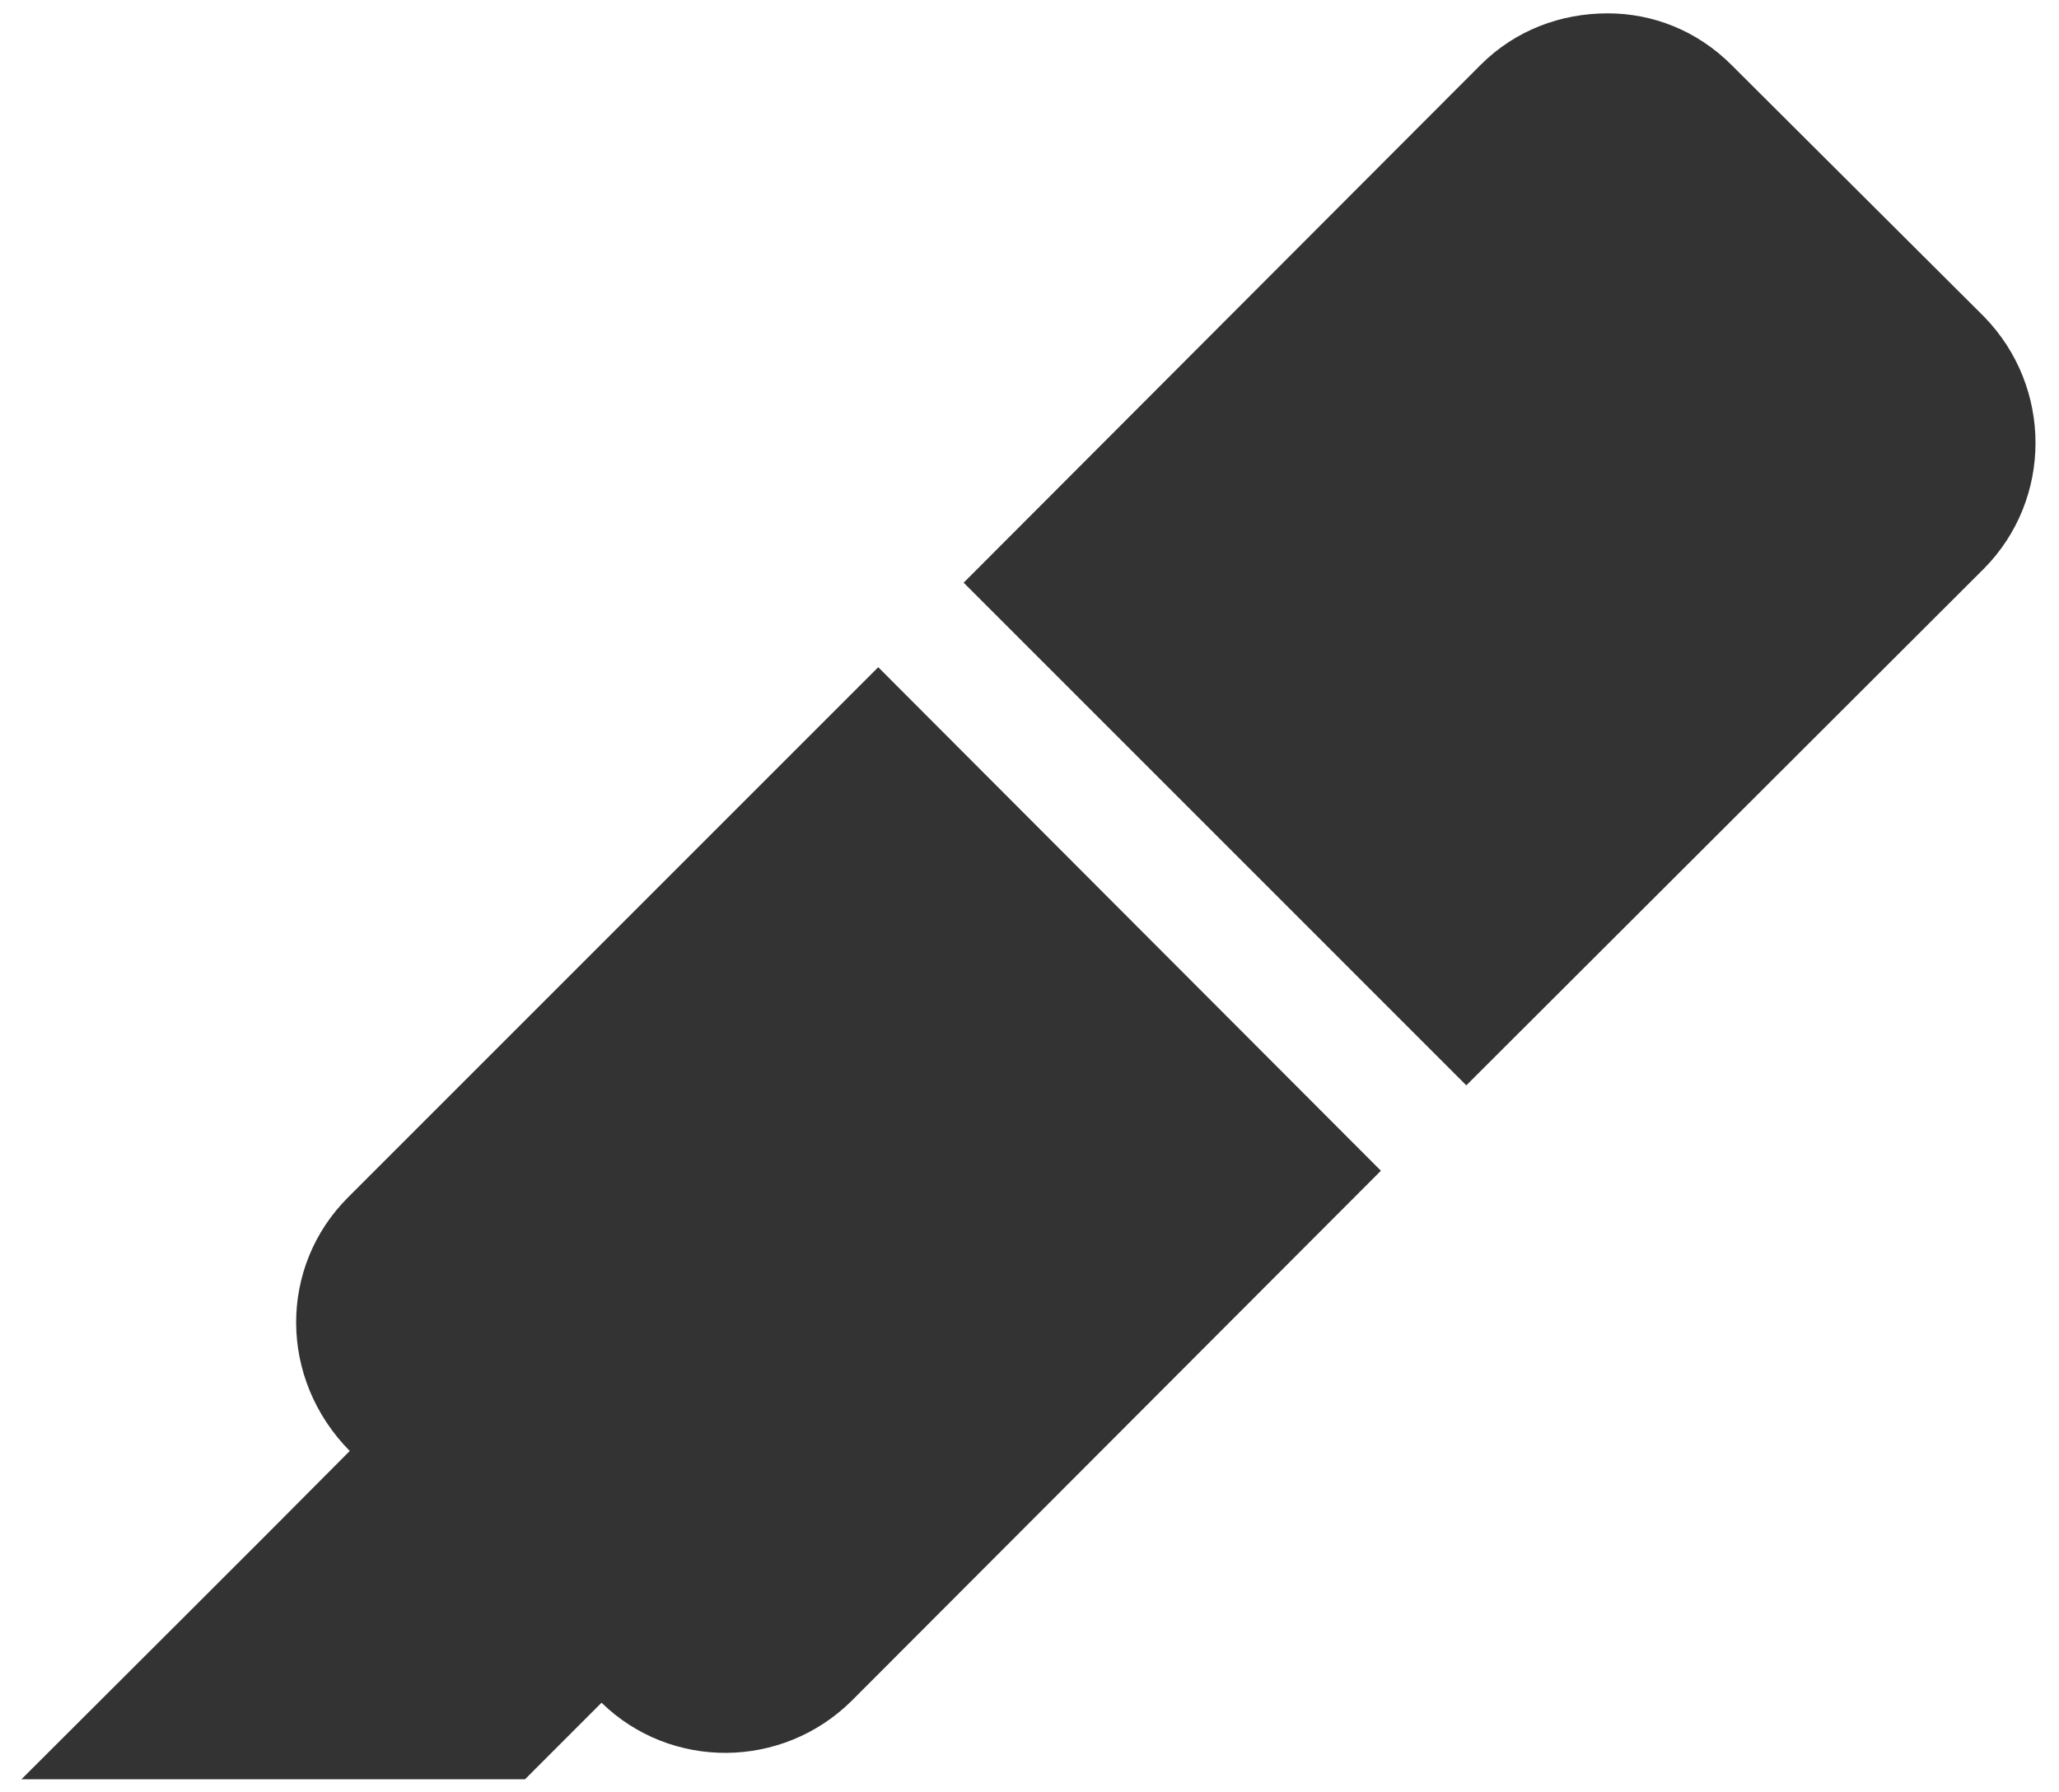 <svg xmlns="http://www.w3.org/2000/svg" width="54" height="47" viewBox="0 0 54 47">
    <g fill="none" fill-rule="evenodd">
        <g fill="#333" fill-rule="nonzero">
            <g>
                <path d="M41.603 0c-1.236 0-2.426.443-3.336 1.353L24.71 14.933l13.183 13.184 13.58-13.557c1.797-1.82 1.797-4.76 0-6.603l-6.626-6.604C43.937.443 42.77 0 41.603 0M22.47 17.15L8.563 31.057c-1.82 1.82-1.82 4.76.047 6.65-2.847 2.87-5.74 5.74-8.61 8.61h13.207l2.006-2.007c1.82 1.773 4.737 1.75 6.557-.047l13.883-13.906" transform="translate(-857, -2052) translate(857.563, 2052.35)"/>
            </g>
        </g>
    </g>
</svg>
